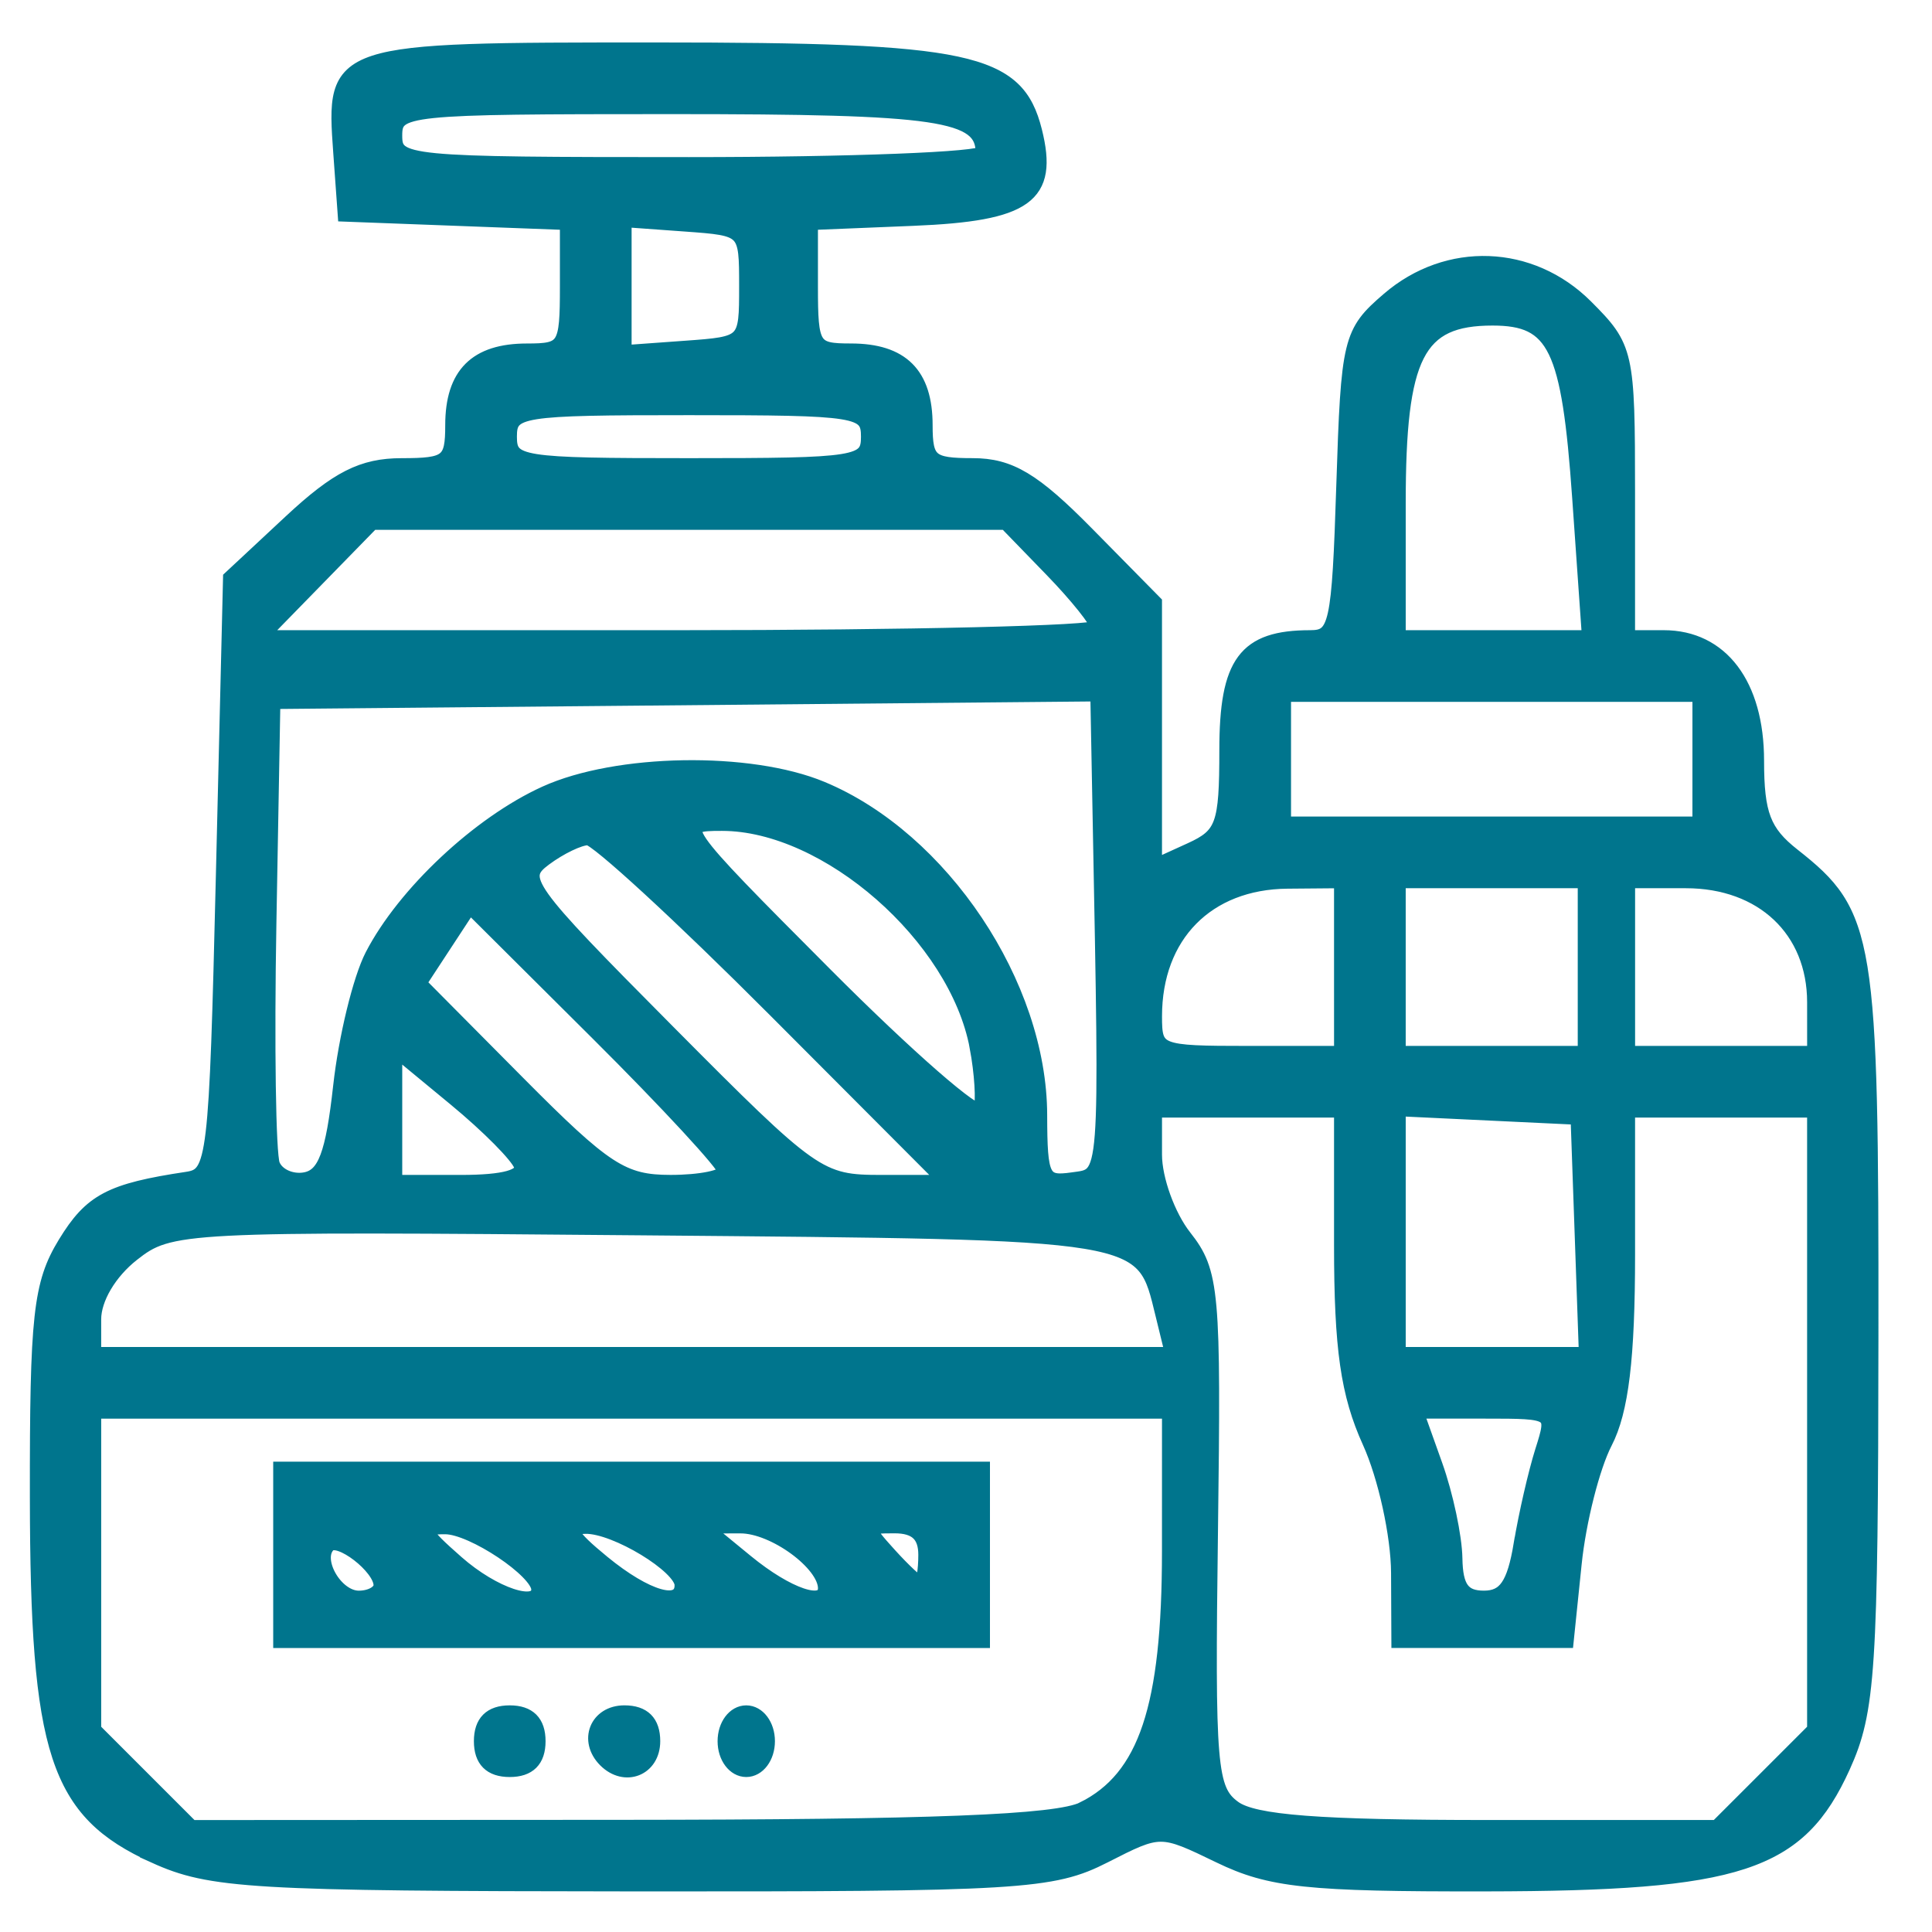 <svg xmlns:dc="http://purl.org/dc/elements/1.1/" xmlns:cc="http://creativecommons.org/ns#" xmlns:rdf="http://www.w3.org/1999/02/22-rdf-syntax-ns#" xmlns:svg="http://www.w3.org/2000/svg" xmlns="http://www.w3.org/2000/svg" xmlns:sodipodi="http://sodipodi.sourceforge.net/DTD/sodipodi-0.dtd" xmlns:inkscape="http://www.inkscape.org/namespaces/inkscape" width="512" height="512" viewBox="0 0 135.467 135.467" id="svg24" inkscape:version="0.92.5 (2060ec1f9f, 2020-04-08)" sodipodi:docname="Cosmetica1.svg"><defs id="defs18"></defs><g inkscape:label="Capa 1" inkscape:groupmode="layer" id="layer1" transform="translate(0,-161.533)"><path style="fill:#00758d;stroke-width:1.005;fill-opacity:1;stroke:#00758d;stroke-opacity:1" d="m 10.83,291.674 c -6.862,-3.115 -8.21,-7.232 -8.233,-25.141 -0.016,-12.74 0.23,-14.983 1.957,-17.815 1.828,-2.998 3.181,-3.712 8.571,-4.523 1.917,-0.289 2.034,-1.27 2.513,-21.222 l 0.503,-20.92 4.233,-3.946 c 3.272,-3.05 5.04,-3.946 7.79,-3.946 3.226,0 3.557,-0.262 3.557,-2.814 0,-3.572 1.655,-5.227 5.227,-5.227 2.662,0 2.814,-0.243 2.814,-4.481 v -4.481 l -7.79,-0.294 -7.79,-0.294 -0.313,-4.346 c -0.519,-7.207 -0.499,-7.213 22.097,-7.213 22.045,0 25.344,0.707 26.597,5.702 1.15,4.583 -0.573,5.825 -8.531,6.152 l -7.182,0.295 v 4.479 c 0,4.236 0.153,4.479 2.814,4.479 3.572,0 5.227,1.655 5.227,5.227 0,2.512 0.355,2.814 3.305,2.814 2.615,0 4.292,1.003 8.041,4.809 l 4.737,4.809 v 9.242 9.242 l 2.513,-1.145 c 2.26,-1.03 2.513,-1.731 2.513,-6.979 0,-6.162 1.301,-7.915 5.873,-7.915 1.83,0 2.012,-0.831 2.328,-10.643 0.329,-10.225 0.454,-10.738 3.163,-13.067 4.139,-3.558 9.987,-3.341 13.842,0.514 2.859,2.859 2.938,3.212 2.938,13.067 v 10.129 h 2.513 c 4.032,0 6.534,3.312 6.534,8.651 0,3.751 0.481,5.008 2.533,6.622 5.257,4.135 5.51,5.688 5.486,33.679 -0.02,23.51 -0.205,26.335 -1.976,30.239 -3.111,6.854 -7.238,8.21 -25.075,8.237 -12.467,0.019 -15.091,-0.26 -18.648,-1.981 -4.134,-2.001 -4.143,-2.001 -8.069,0 -3.662,1.867 -5.922,2.002 -33.118,1.981 -26.735,-0.02 -29.55,-0.186 -33.494,-1.976 z m 65.118,-3.307 c 4.381,-2.189 6.028,-7.122 6.029,-18.064 l 0.002,-9.8 H 44.286 6.593 v 11.157 11.157 l 3.418,3.418 3.418,3.418 30.004,-0.015 c 21.956,-0.011 30.678,-0.352 32.517,-1.27 z m -42.217,-4.746 c 0,-1.34 0.67,-2.01 2.01,-2.01 1.34,0 2.01,0.67 2.01,2.01 0,1.34 -0.67,2.01 -2.01,2.01 -1.34,0 -2.01,-0.67 -2.01,-2.01 z m 8.711,1.34 c -1.384,-1.384 -0.597,-3.351 1.34,-3.351 1.34,0 2.01,0.67 2.01,2.01 0,1.937 -1.967,2.724 -3.351,1.34 z m 8.376,-1.34 c 0,-1.117 0.67,-2.01 1.508,-2.01 0.838,0 1.508,0.893 1.508,2.01 0,1.117 -0.67,2.01 -1.508,2.01 -0.838,0 -1.508,-0.893 -1.508,-2.01 z M 19.659,270.554 v -6.031 h 24.626 24.626 v 6.031 6.031 H 44.286 19.659 Z m 7.036,2.133 c 0,-1.267 -2.951,-3.539 -3.667,-2.823 -1.029,1.029 0.507,3.705 2.127,3.705 0.847,0 1.539,-0.397 1.539,-0.882 z m 11.057,0.289 c 0,-1.271 -4.629,-4.366 -6.534,-4.368 -1.791,-9.5e-4 -1.703,0.269 0.81,2.479 2.59,2.279 5.724,3.312 5.724,1.888 z m 10.052,-0.297 c 0,-1.307 -4.668,-4.142 -6.749,-4.1 -1.406,0.028 -1.141,0.571 1.221,2.508 3.055,2.504 5.528,3.216 5.528,1.592 z m 10.052,0.215 c 0,-1.723 -3.589,-4.351 -5.935,-4.346 l -2.608,0.005 3.015,2.472 c 2.908,2.383 5.528,3.27 5.528,1.869 z m 7.036,-2.341 c 0,-1.388 -0.67,-2.01 -2.166,-2.01 -2.102,0 -2.113,0.059 -0.347,2.01 1.001,1.106 1.975,2.01 2.166,2.01 0.191,0 0.347,-0.905 0.347,-2.01 z m 58.902,15.681 3.418,-3.418 v -21.712 -21.712 h -6.534 -6.534 v 10.102 c 0,7.251 -0.449,10.97 -1.592,13.18 -0.876,1.693 -1.844,5.516 -2.151,8.494 l -0.559,5.415 h -5.89 -5.89 l -0.022,-4.775 c -0.012,-2.626 -0.917,-6.746 -2.01,-9.156 -1.529,-3.369 -1.988,-6.564 -1.988,-13.821 v -9.439 h -6.534 -6.534 v 3.108 c 0,1.71 0.936,4.299 2.081,5.754 1.951,2.481 2.066,3.767 1.843,20.656 -0.219,16.548 -0.086,18.121 1.629,19.375 1.388,1.015 5.972,1.365 17.858,1.365 h 15.991 z m -17.156,-16.435 c 0.344,-2.073 1.02,-5.013 1.501,-6.534 0.872,-2.755 0.859,-2.764 -3.98,-2.764 h -4.855 l 1.345,3.769 c 0.74,2.073 1.365,5.013 1.389,6.534 0.033,2.058 0.546,2.764 2.009,2.764 1.489,0 2.116,-0.913 2.59,-3.769 z M 81.52,253.717 c -1.439,-5.868 -0.753,-5.754 -36.582,-6.069 -32.228,-0.283 -33.011,-0.243 -35.649,1.832 -1.603,1.261 -2.697,3.112 -2.697,4.562 v 2.44 H 44.395 82.197 Z m 29.399,-5.528 -0.292,-8.293 -6.282,-0.299 -6.282,-0.299 v 8.592 8.592 h 6.574 6.574 z M 23.861,237.707 c 0.376,-3.401 1.38,-7.531 2.232,-9.178 2.25,-4.352 7.498,-9.271 12.139,-11.379 5.019,-2.28 14.339,-2.434 19.404,-0.322 8.416,3.51 15.268,13.769 15.287,22.887 0.009,4.447 0.196,4.818 2.271,4.523 2.472,-0.351 2.41,0.464 1.925,-25.215 l -0.166,-8.811 -28.898,0.267 -28.898,0.267 -0.279,15.538 c -0.153,8.546 -0.042,16.156 0.248,16.911 0.29,0.755 1.32,1.221 2.289,1.034 1.356,-0.261 1.919,-1.762 2.446,-6.522 z m 12.663,5.54 c -0.215,-0.645 -2.288,-2.739 -4.607,-4.653 l -4.216,-3.481 v 4.653 4.653 h 4.607 c 3.062,0 4.476,-0.393 4.216,-1.172 z m 14.296,0.397 c 0,-0.426 -4.023,-4.78 -8.941,-9.675 l -8.941,-8.9 -1.772,2.704 -1.772,2.704 6.917,6.97 c 6.125,6.172 7.351,6.97 10.713,6.97 2.088,0 3.796,-0.349 3.796,-0.775 z m 3.518,-11.287 c -6.617,-6.634 -12.517,-12.062 -13.111,-12.062 -0.594,0 -1.958,0.654 -3.031,1.454 -1.852,1.38 -1.416,1.993 8.585,12.062 10.273,10.343 10.649,10.608 15.062,10.608 h 4.525 z m 14.151,2.578 C 67.039,227.211 57.996,219.29 50.626,219.29 c -3.256,0 -3.183,0.106 7.243,10.568 5.792,5.812 10.693,10.085 10.889,9.495 0.197,-0.59 0.075,-2.578 -0.27,-4.418 z m 25.553,-5.593 v -6.031 l -3.769,0.032 c -5.627,0.048 -9.298,3.779 -9.298,9.451 0,2.504 0.19,2.579 6.534,2.579 h 6.534 z m 17.088,0 v -6.031 h -6.534 -6.534 v 6.031 6.031 h 6.534 6.534 z m 16.083,2.467 c 0,-5.059 -3.642,-8.498 -9.001,-8.498 h -4.066 v 6.031 6.031 h 6.534 6.534 z m -8.041,-17.042 v -4.523 H 104.595 90.021 v 4.523 4.523 h 14.575 14.575 z m -42.217,-9.25 c 0,-0.388 -1.446,-2.198 -3.213,-4.021 L 70.528,198.181 H 48.313 26.098 l -3.926,4.021 -3.926,4.021 h 29.354 c 16.145,0 29.354,-0.318 29.354,-0.706 z m 33.784,-9.094 c -0.742,-10.57 -1.708,-12.565 -6.086,-12.565 -5.283,0 -6.59,2.572 -6.59,12.972 v 9.393 h 6.682 6.682 z m -49.867,-4.272 c 0,-1.903 -0.67,-2.01 -12.565,-2.01 -11.894,0 -12.565,0.107 -12.565,2.01 0,1.903 0.67,2.01 12.565,2.01 11.894,0 12.565,-0.107 12.565,-2.01 z m -8.544,-10.554 c 0,-4.012 -0.01,-4.021 -4.272,-4.33 l -4.272,-0.309 v 4.639 4.639 l 4.272,-0.309 c 4.262,-0.308 4.272,-0.318 4.272,-4.33 z m 16.585,-9.348 c 0,-2.77 -3.027,-3.217 -21.812,-3.217 -18.73,0 -19.4,0.069 -19.4,2.01 0,1.945 0.67,2.01 20.606,2.01 11.333,0 20.606,-0.362 20.606,-0.804 z" id="path887" inkscape:connector-curvature="0"></path></g></svg>